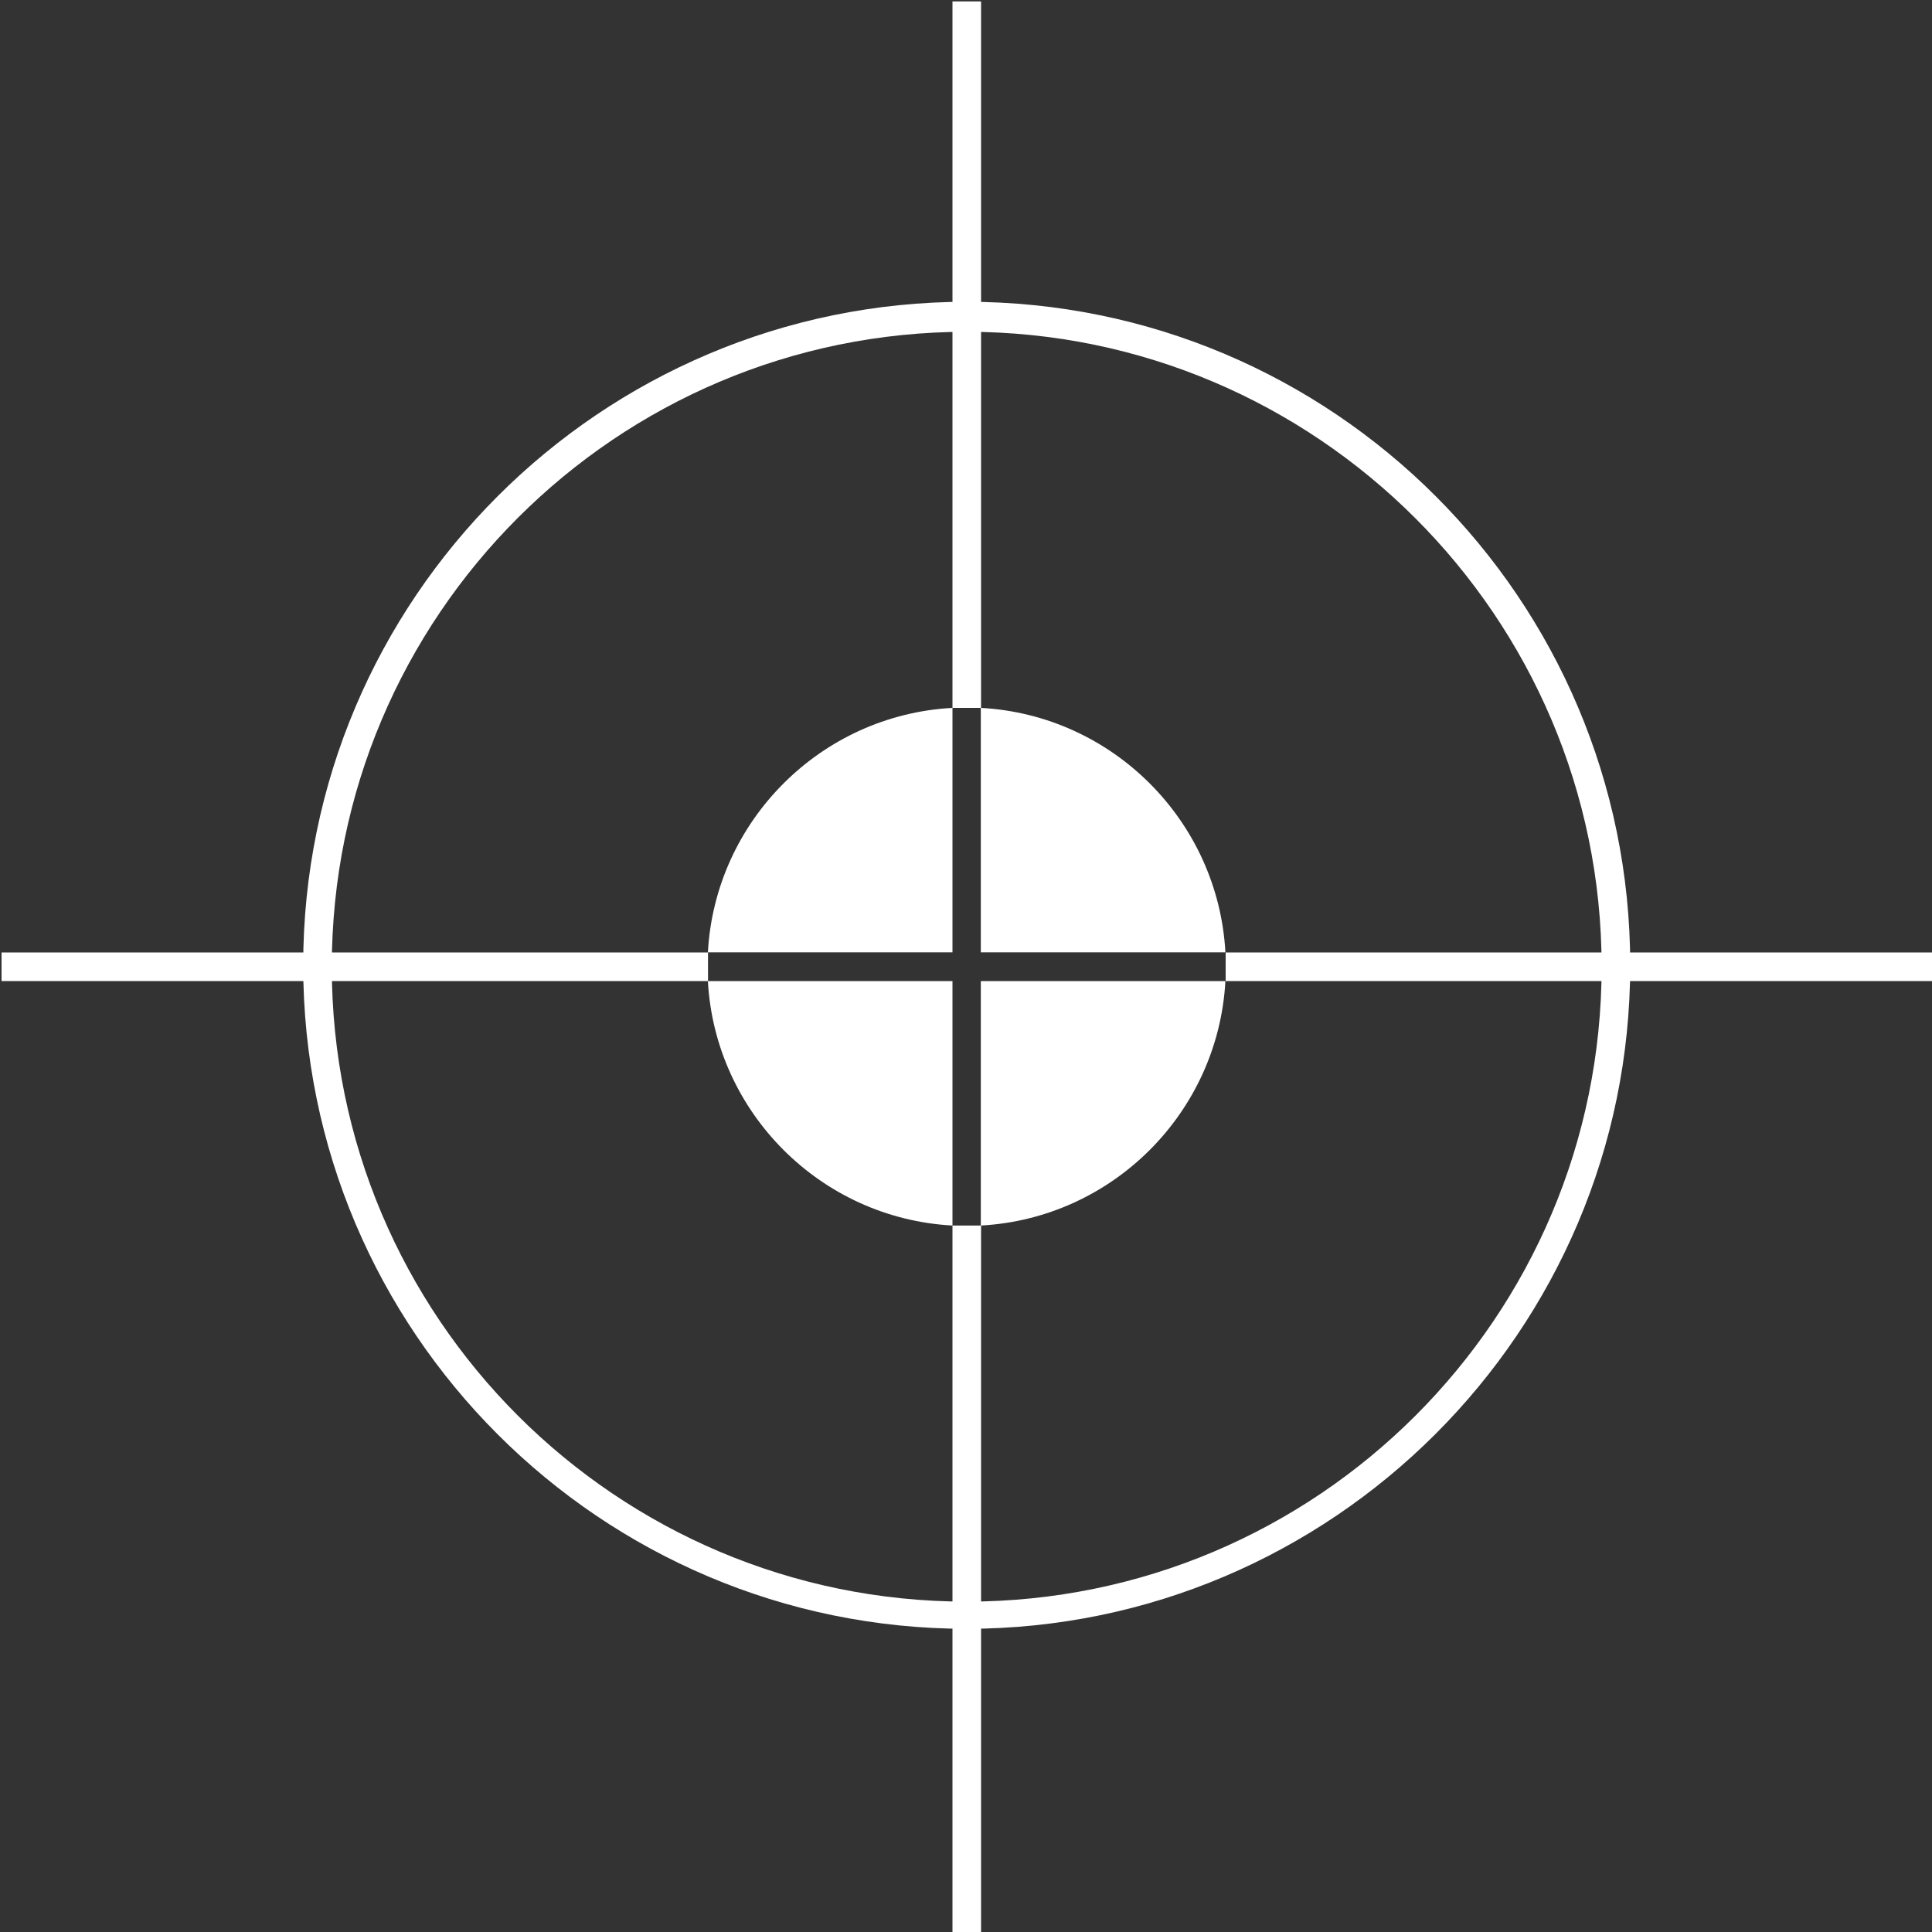 <svg width="15" height="15" viewBox="0 0 15 15" fill="none" xmlns="http://www.w3.org/2000/svg">
<rect x="0" y="0" width="15" height="15" fill="#333333" stroke="none"/>
<path d="M7.617 0.011H7.395V5.496H7.617V0.011Z" fill="white"/>
<path d="M7.617 9.515H7.395V15H7.617V9.515Z" fill="white"/>
<path d="M5.497 7.395H0.012V7.617H5.497V7.395Z" fill="white"/>
<path d="M15 7.395H9.516V7.617H15V7.395Z" fill="white"/>
<path d="M7.505 12.646C4.663 12.646 2.354 10.337 2.354 7.494C2.354 4.652 4.663 2.343 7.505 2.343C10.348 2.343 12.657 4.652 12.657 7.494C12.657 10.337 10.336 12.646 7.505 12.646ZM7.505 2.576C4.785 2.576 2.576 4.785 2.576 7.506C2.576 10.226 4.785 12.435 7.505 12.435C10.226 12.435 12.435 10.226 12.435 7.506C12.435 4.785 10.214 2.576 7.505 2.576Z" fill="white"/>
<path d="M7.615 7.394H9.514C9.458 6.373 8.637 5.551 7.615 5.496V7.394Z" fill="white"/>
<path d="M7.395 7.394V5.496C6.373 5.551 5.552 6.373 5.496 7.394H7.395Z" fill="white"/>
<path d="M7.395 7.617H5.496C5.552 8.638 6.373 9.46 7.395 9.515V7.617Z" fill="white"/>
<path d="M7.615 7.617V9.515C8.637 9.46 9.458 8.638 9.514 7.617H7.615Z" fill="white"/>
</svg>
